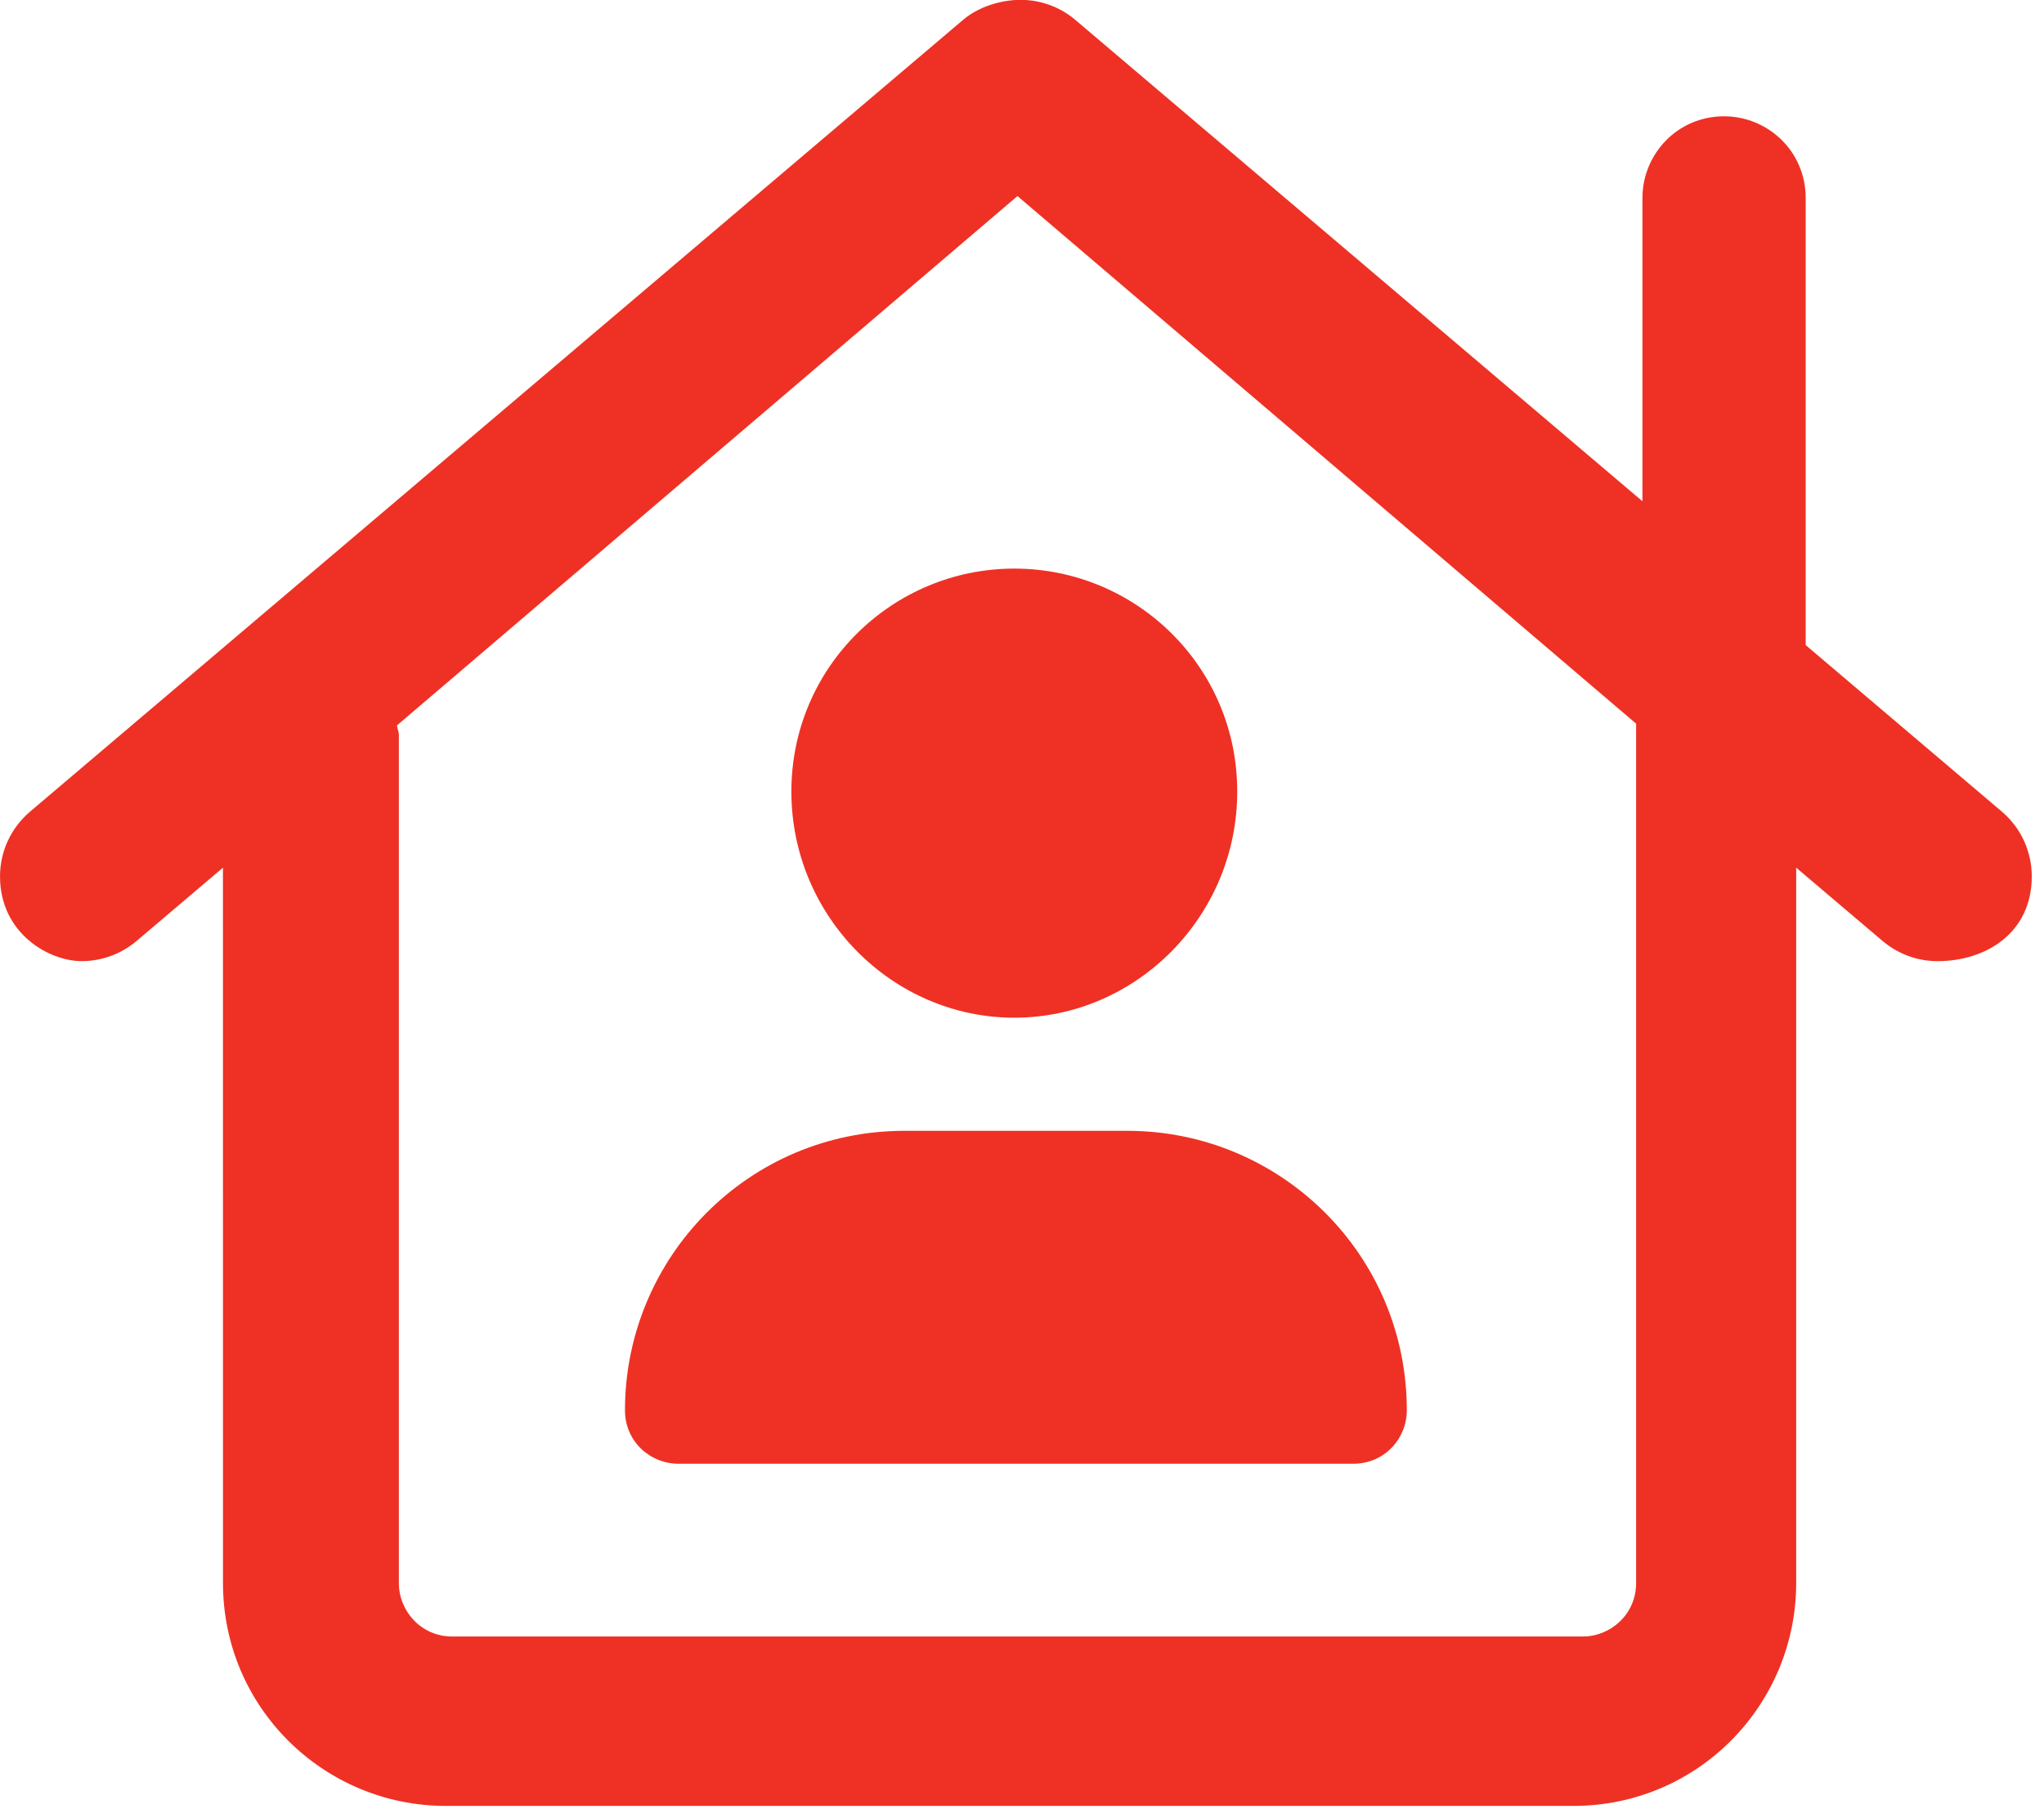 <svg width="113" height="100" viewBox="0 0 113 100" fill="none" xmlns="http://www.w3.org/2000/svg">
<g clip-path="url(#clip0_256_4476)">
<path d="M112.324 48.438C112.324 47.108 111.762 45.787 110.671 44.858L99.825 35.654V10.94C99.825 8.352 97.725 6.428 95.313 6.428C92.725 6.428 90.801 8.528 90.801 10.94V27.705L59.454 1.104C58.579 0.361 57.499 -0.008 56.421 -0.008C55.343 -0.008 54.082 0.371 53.223 1.114L1.655 44.864C0.563 45.801 0.001 47.11 0.001 48.438C0.001 51.588 2.708 53.121 4.513 53.121C5.585 53.121 6.663 52.756 7.546 52.011L12.325 47.956L12.327 87.488C12.327 94.39 17.923 99.812 24.651 99.812H86.976C93.88 99.812 99.3 94.216 99.3 87.488L99.3 47.956L104.08 52.011C104.965 52.756 106.039 53.122 107.113 53.122C109.785 53.125 112.324 51.563 112.324 48.438ZM90.45 87.5C90.45 89.219 89.043 90.449 87.5 90.449H25C23.282 90.449 22.051 89.043 22.051 87.5V40.625C22.051 40.437 21.966 40.277 21.944 40.094L56.25 10.836L90.45 39.996V87.5ZM43.75 43.75C43.75 50.653 49.346 56.248 56.075 56.248C62.803 56.248 68.399 50.653 68.399 43.75C68.399 36.846 62.803 31.426 56.075 31.426C49.346 31.426 43.75 36.856 43.75 43.75ZM50 62.5C41.371 62.5 34.551 69.494 34.551 77.949C34.551 79.675 35.95 80.899 37.5 80.899H74.825C76.55 80.899 77.774 79.499 77.774 77.949C77.774 69.32 70.778 62.5 62.325 62.5H50Z" fill="#EE3124"/>
</g>
<defs>
<clipPath id="clip0_256_4476">
<rect width="112.5" height="100" fill="white"/>
</clipPath>
</defs>
</svg>
